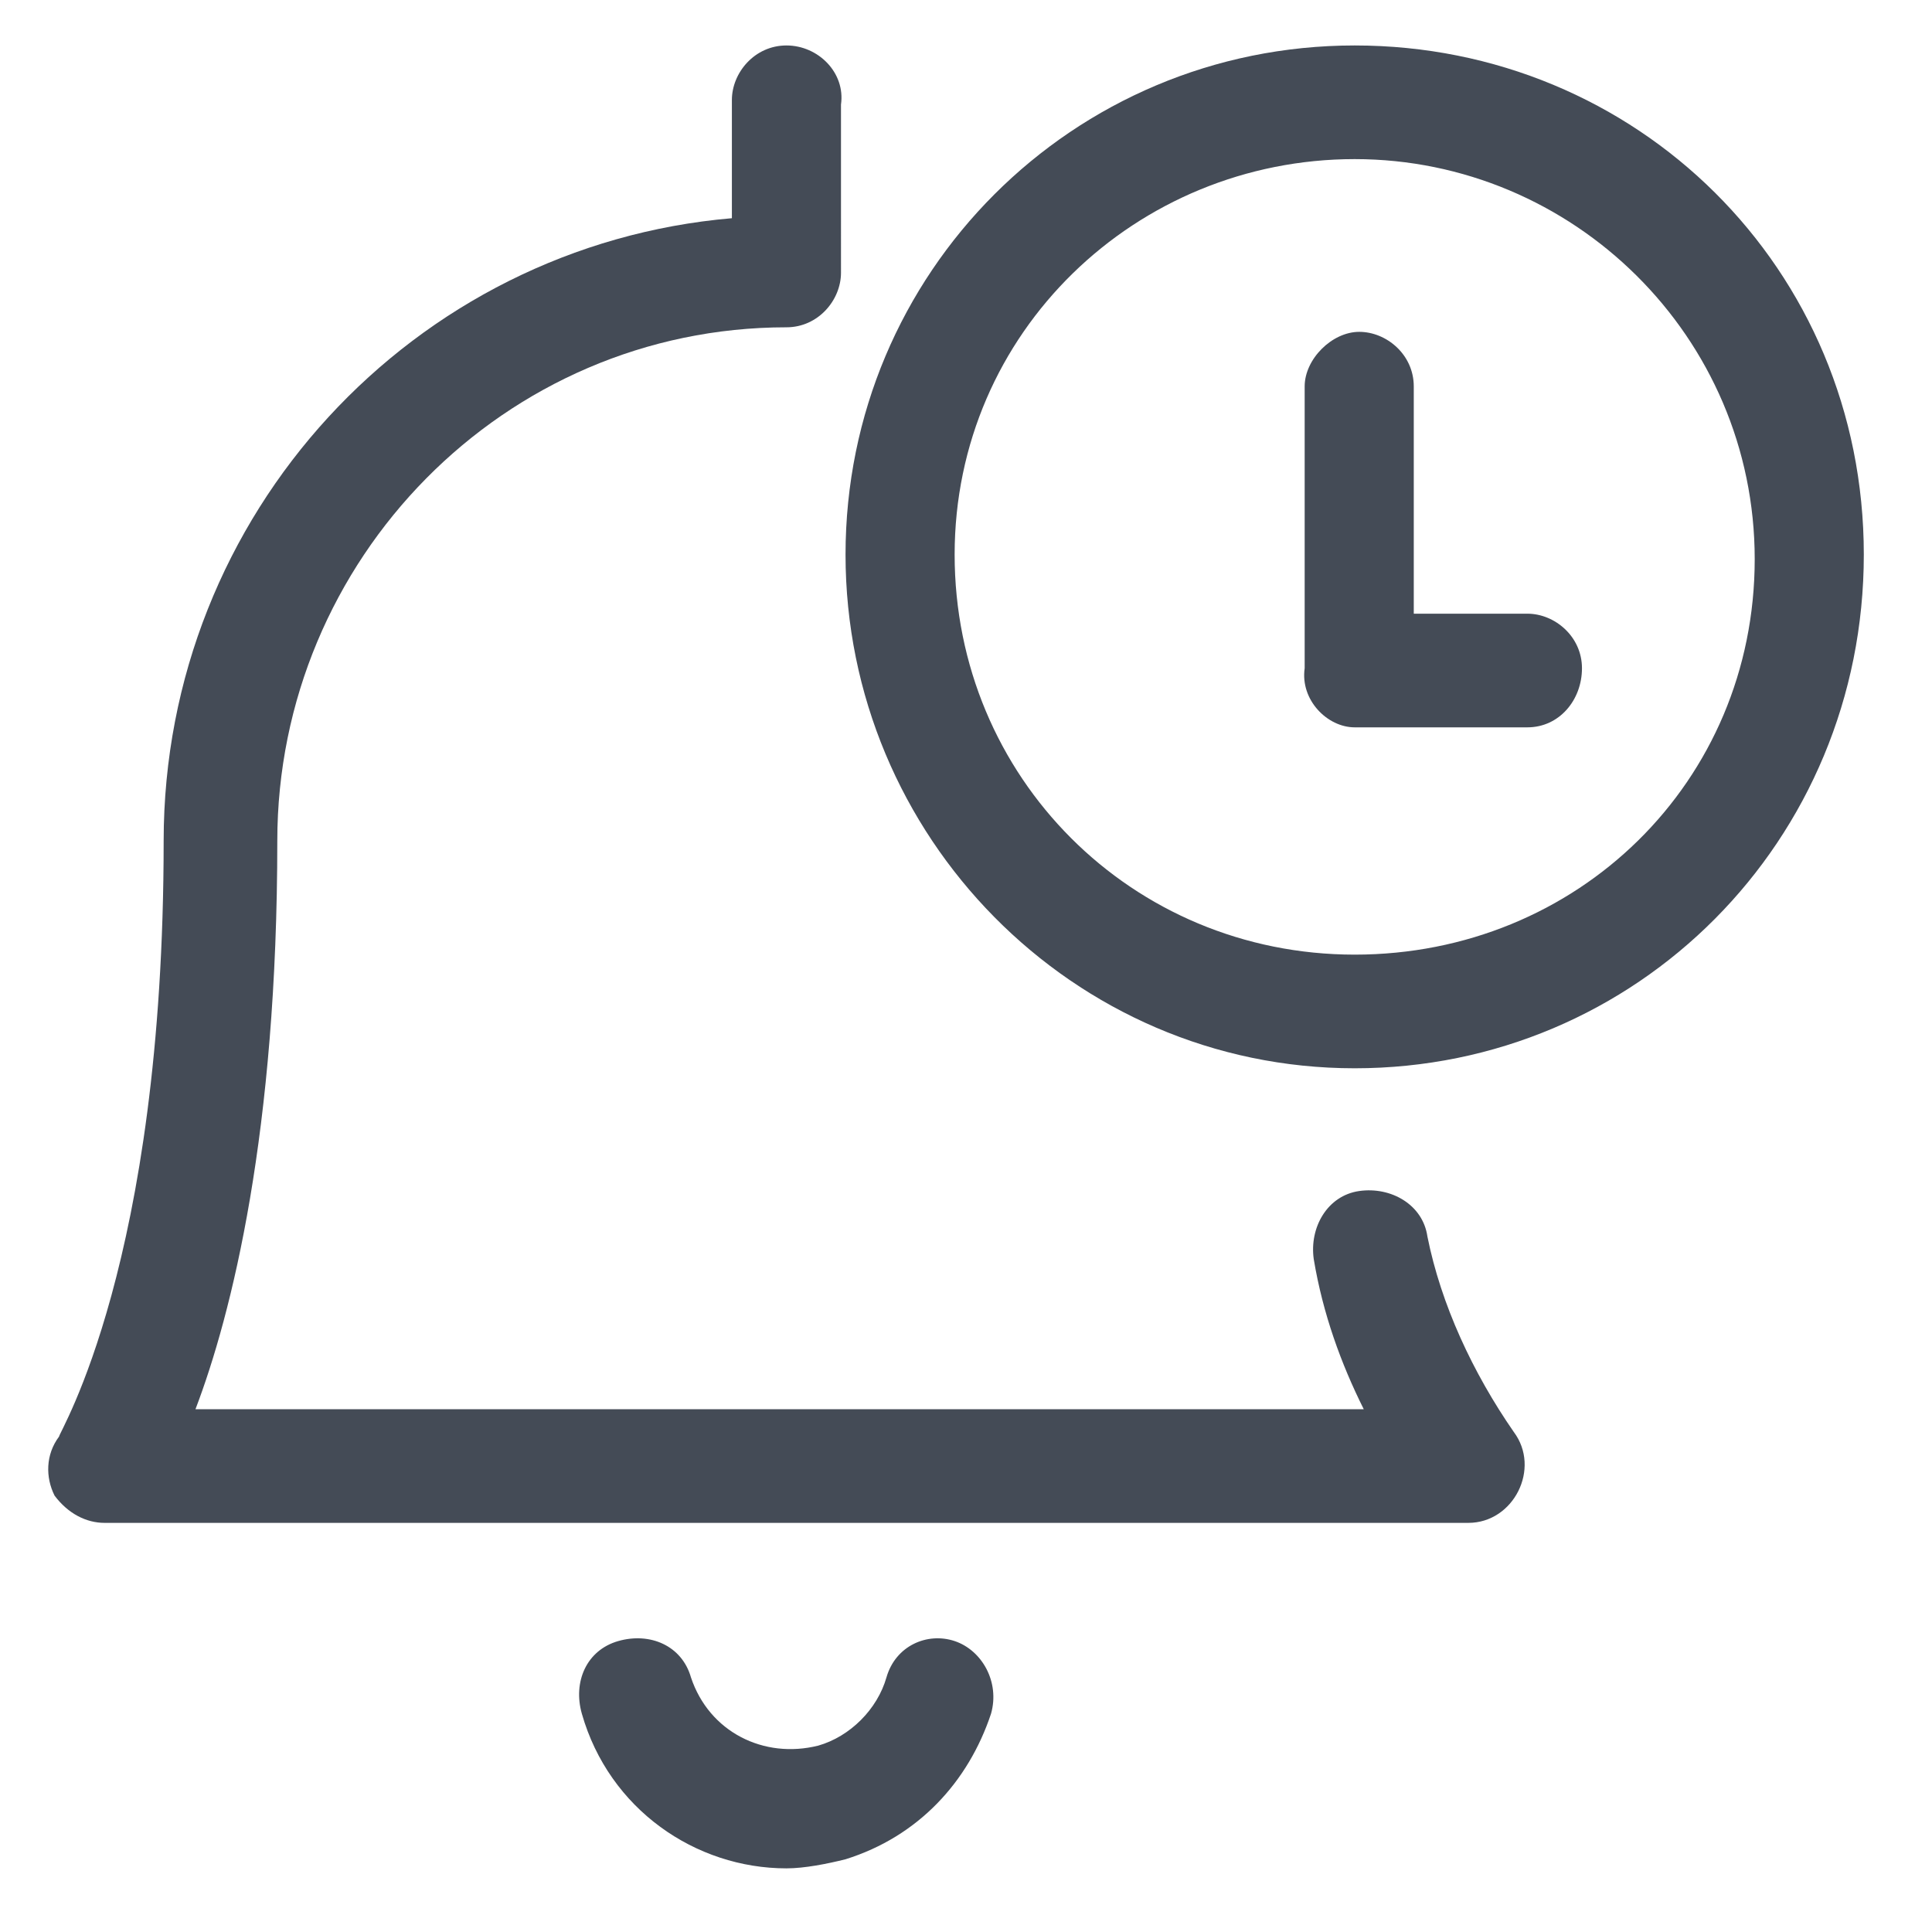 <?xml version="1.0" encoding="utf-8"?>
<!-- Generator: Adobe Illustrator 24.1.0, SVG Export Plug-In . SVG Version: 6.00 Build 0)  -->
<svg version="1.1" id="Layer_1" xmlns="http://www.w3.org/2000/svg" xmlns:xlink="http://www.w3.org/1999/xlink" x="0px" y="0px"
	 viewBox="0 0 42.5 42.5" style="enable-background:new 0 0 42.5 42.5;" xml:space="preserve">
<style type="text/css">
	.st0{fill:#444B56;}
</style>
<g>
	<path class="st0" d="M2.3,33.5h30c0.5,0,0.9-0.3,1.1-0.7c0.2-0.4,0.2-0.9-0.1-1.3c-0.9-1.3-1.6-2.8-1.9-4.3c-0.1-0.7-0.8-1.1-1.5-1
		s-1.1,0.8-1,1.5c0.2,1.2,0.6,2.3,1.1,3.3H4.3c0.8-2.1,1.8-6.1,1.8-12.5c0-6.2,5-11.3,11.2-11.3c0.7,0,1.2-0.6,1.2-1.2V2.3
		C18.6,1.6,18,1,17.3,1s-1.2,0.6-1.2,1.2v2.6c-7,0.6-12.5,6.5-12.5,13.7c0,9.3-2.3,13-2.3,13.1C1,32,1,32.5,1.2,32.9
		C1.5,33.3,1.9,33.5,2.3,33.5z"/>
	<path class="st0" d="M29.8,23.5c6.2,0,11.2-5,11.2-11.3S36,1,29.8,1S18.6,6,18.6,12.2S23.6,23.5,29.8,23.5z M29.8,3.5
		c4.8,0,8.8,3.9,8.8,8.8S34.7,21,29.8,21S21,17.1,21,12.2S25,3.5,29.8,3.5z"/>
	<path class="st0" d="M29.8,16h3.8c0.7,0,1.2-0.6,1.2-1.3s-0.6-1.2-1.2-1.2h-2.5v-5c0-0.7-0.6-1.2-1.2-1.2s-1.2,0.6-1.2,1.2v6.2
		C28.6,15.4,29.2,16,29.8,16z"/>
	<path class="st0" d="M19.5,36.9c-0.2,0.7-0.8,1.3-1.5,1.5c-1.2,0.3-2.4-0.3-2.8-1.5c-0.2-0.7-0.9-1-1.6-0.8c-0.7,0.2-1,0.9-0.8,1.6
		c0.6,2.1,2.5,3.4,4.5,3.4c0.4,0,0.9-0.1,1.3-0.2c1.6-0.5,2.7-1.7,3.2-3.2c0.2-0.7-0.2-1.4-0.8-1.6C20.4,35.9,19.7,36.2,19.5,36.9z"
		/>
</g>
</svg>
